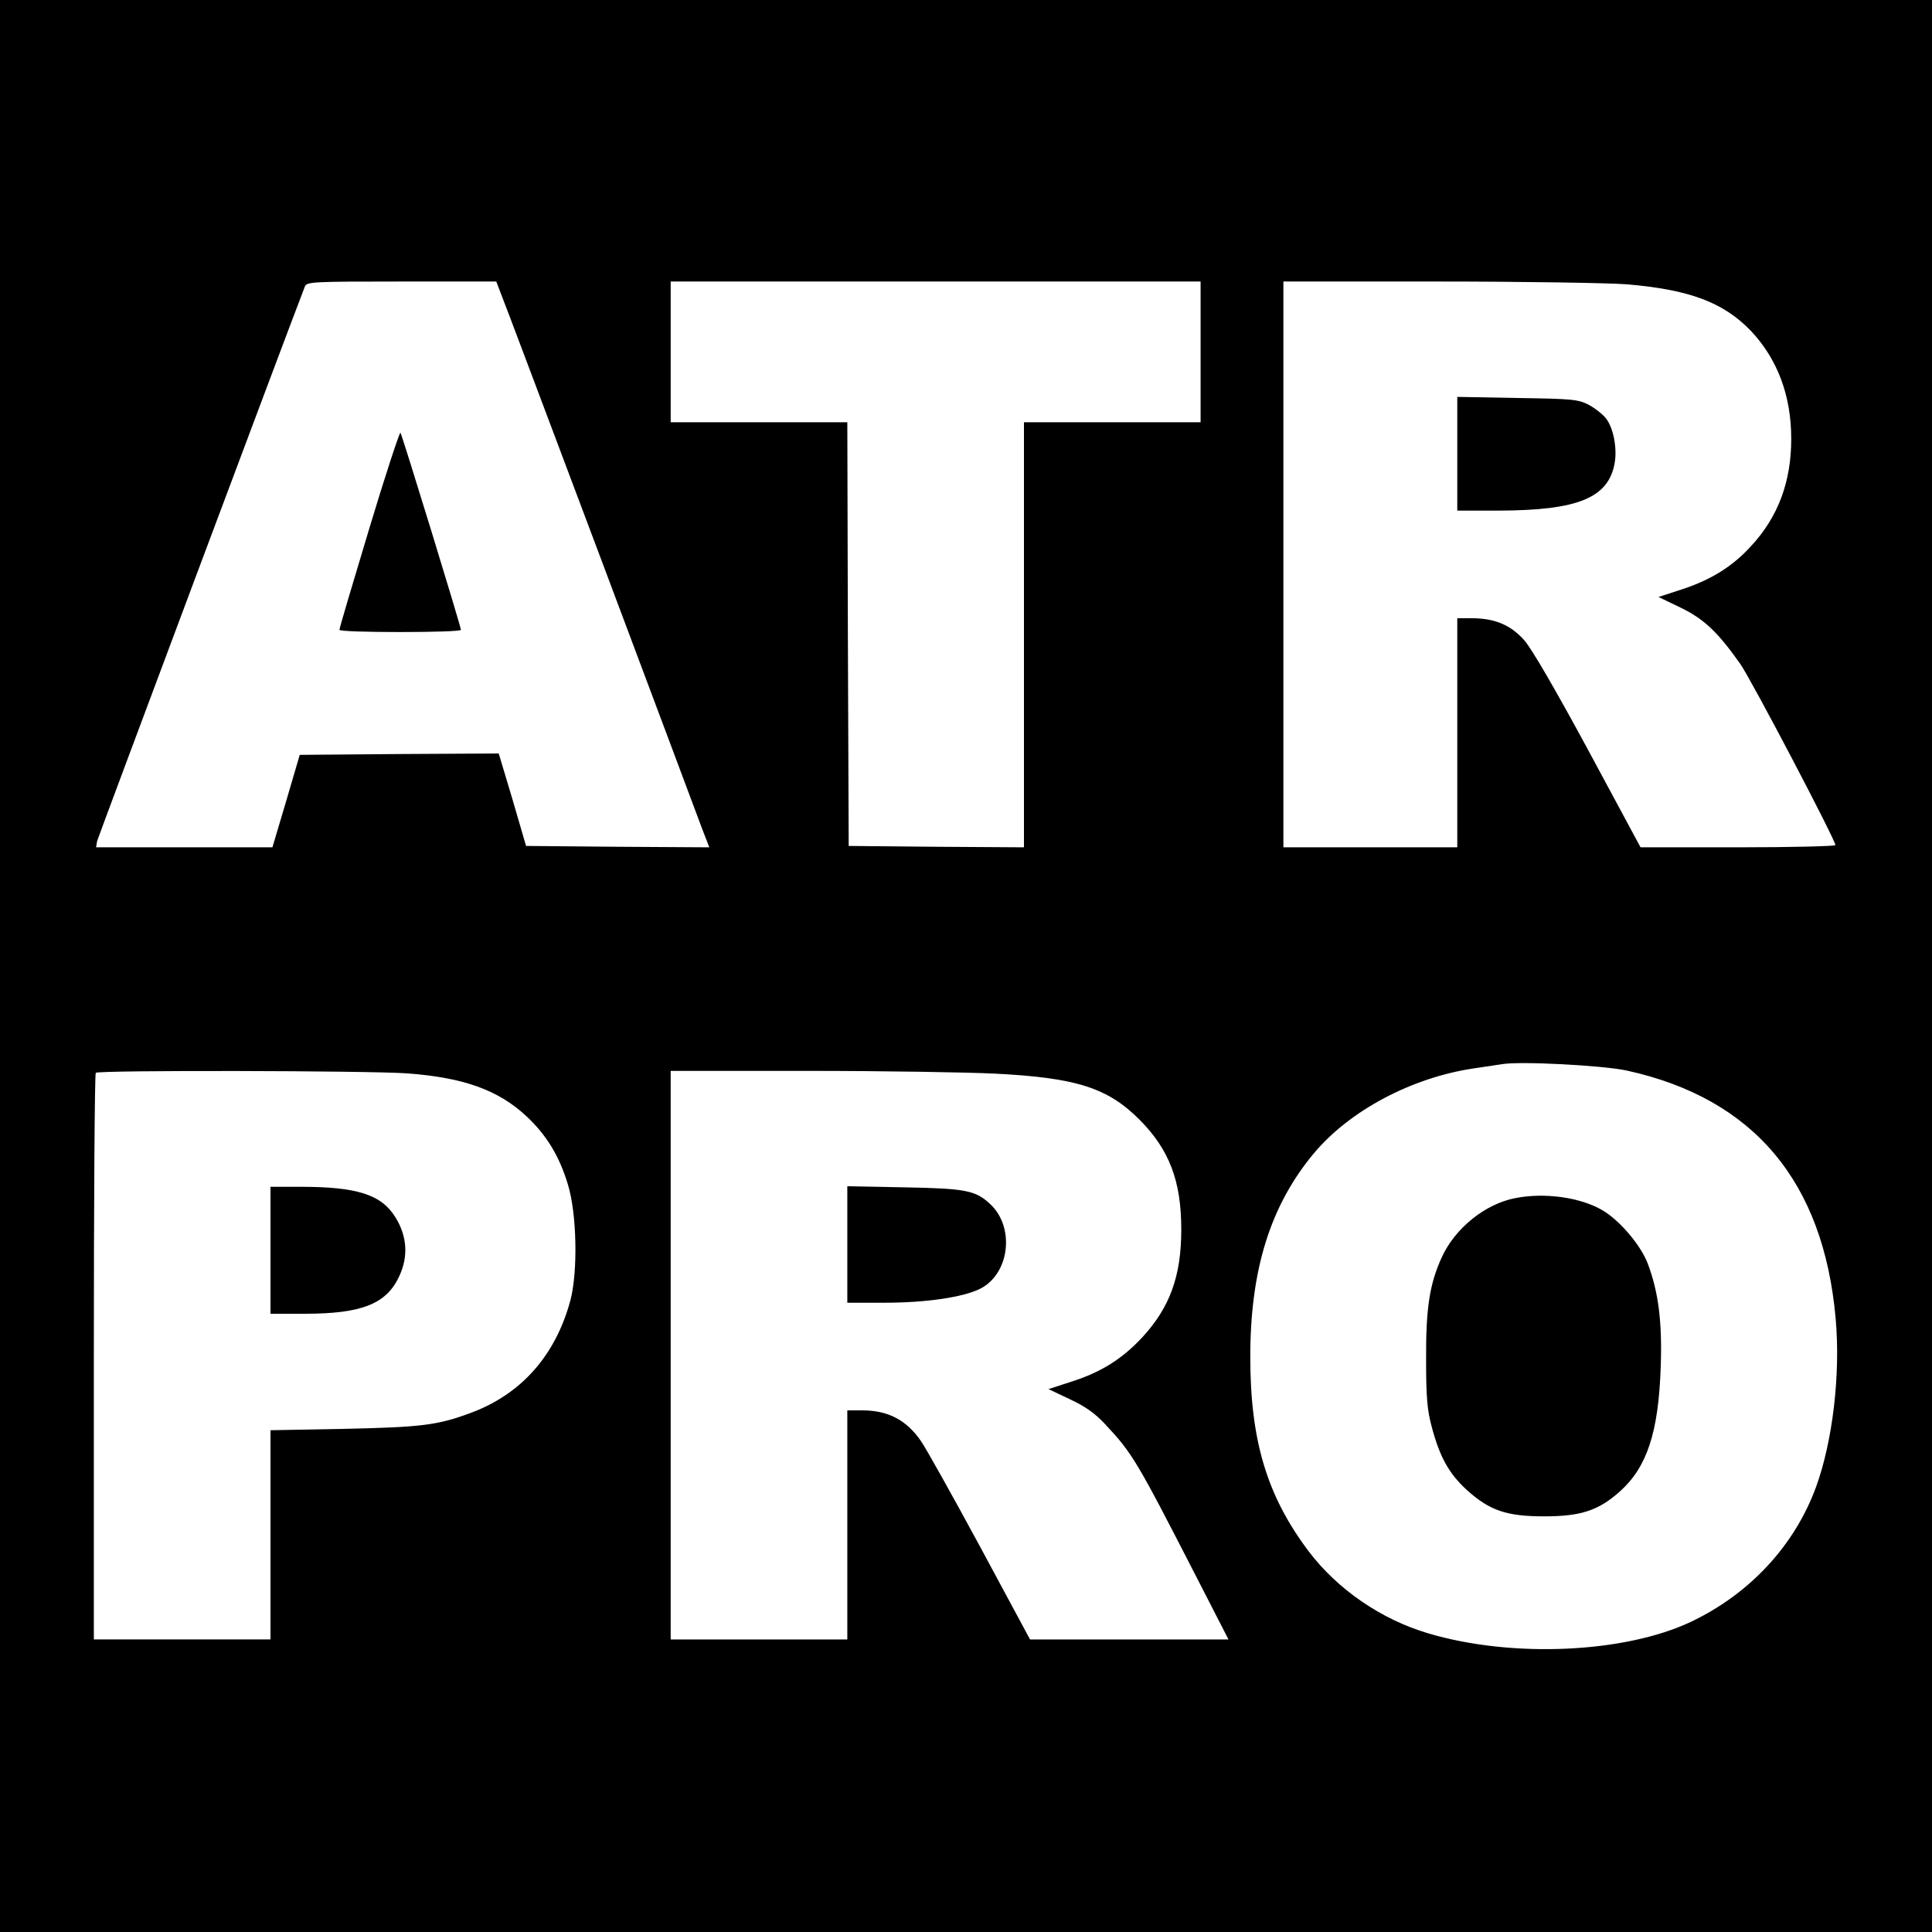 <?xml version="1.0" standalone="no"?>
<!DOCTYPE svg PUBLIC "-//W3C//DTD SVG 20010904//EN"
 "http://www.w3.org/TR/2001/REC-SVG-20010904/DTD/svg10.dtd">
<svg version="1.0" xmlns="http://www.w3.org/2000/svg"
 width="700pt" height="700pt" viewBox="0 0 700 700"
 preserveAspectRatio="xMidYMid meet">
<g transform="translate(0,700) scale(0.1,-0.1)"
fill="#000000" stroke="none">
<path d="M0 3500 l0 -3500 3500 0 3500 0 0 3500 0 3500 -3500 0 -3500 0 0
-3500z m1813 2441 c9 -21 171 -452 361 -957 190 -506 356 -949 370 -987 l26
-67 -332 2 -332 3 -49 168 -50 167 -360 -2 -361 -3 -49 -167 -50 -168 -320 0
-319 0 4 23 c4 15 675 1808 753 2010 7 16 33 17 350 17 l343 0 15 -39z m2537
-216 l0 -255 -320 0 -320 0 0 -770 0 -770 -317 2 -318 3 -3 768 -2 767 -320 0
-320 0 0 255 0 255 960 0 960 0 0 -255z m1543 245 c227 -19 351 -65 451 -169
96 -102 146 -234 146 -391 0 -155 -47 -282 -145 -388 -67 -74 -146 -123 -250
-157 l-86 -28 79 -38 c85 -41 135 -88 217 -204 39 -55 345 -638 345 -657 0 -4
-159 -8 -353 -8 l-353 0 -189 351 c-119 220 -206 370 -233 400 -49 55 -107 79
-189 79 l-53 0 0 -415 0 -415 -315 0 -315 0 0 1025 0 1025 559 0 c307 0 615
-5 684 -10z m2 -2849 c459 -101 712 -402 756 -899 18 -202 -11 -446 -72 -612
-78 -211 -240 -385 -452 -486 -241 -114 -649 -132 -952 -42 -170 50 -330 160
-434 298 -151 201 -211 401 -211 704 0 316 73 549 231 738 130 155 355 274
579 307 41 6 86 13 100 15 64 12 368 -4 455 -23z m-4420 -10 c204 -15 330 -60
432 -155 73 -68 120 -145 151 -249 32 -105 36 -313 9 -417 -53 -199 -177 -341
-361 -409 -120 -45 -180 -52 -458 -58 l-268 -5 0 -379 0 -379 -320 0 -320 0 0
1023 c0 563 3 1027 7 1030 10 10 988 8 1128 -2z m2131 -1 c294 -15 407 -51
523 -167 108 -109 151 -222 151 -398 0 -168 -41 -281 -140 -389 -72 -78 -149
-127 -255 -161 l-86 -28 78 -37 c56 -26 92 -52 128 -91 98 -105 113 -130 329
-551 l117 -228 -359 0 -360 0 -182 338 c-100 185 -196 356 -212 379 -53 78
-120 113 -214 113 l-54 0 0 -415 0 -415 -320 0 -320 0 0 1030 0 1030 498 0
c273 0 578 -5 678 -10z"/>
<path d="M1337 5082 c-59 -196 -108 -360 -107 -364 0 -5 99 -8 220 -8 121 0
220 3 220 8 0 12 -213 706 -219 714 -3 4 -55 -154 -114 -350z"/>
<path d="M5280 5356 l0 -206 153 0 c284 1 394 46 417 171 10 54 -4 129 -32
164 -11 14 -39 36 -61 48 -39 20 -58 22 -259 25 l-218 4 0 -206z"/>
<path d="M5490 2659 c-109 -21 -218 -109 -266 -214 -44 -96 -58 -184 -57 -370
0 -139 4 -184 21 -247 29 -108 62 -167 126 -226 83 -75 144 -96 281 -96 133 0
197 21 275 91 97 87 139 213 147 448 6 165 -8 274 -47 377 -25 66 -101 156
-164 193 -80 47 -210 65 -316 44z"/>
<path d="M980 2470 l0 -230 123 0 c209 0 298 36 344 137 33 71 28 144 -14 212
-51 83 -139 111 -345 111 l-108 0 0 -230z"/>
<path d="M3070 2491 l0 -211 137 0 c149 0 284 20 345 51 106 54 126 222 36
306 -53 50 -89 57 -310 61 l-208 4 0 -211z"/>
</g>
</svg>
